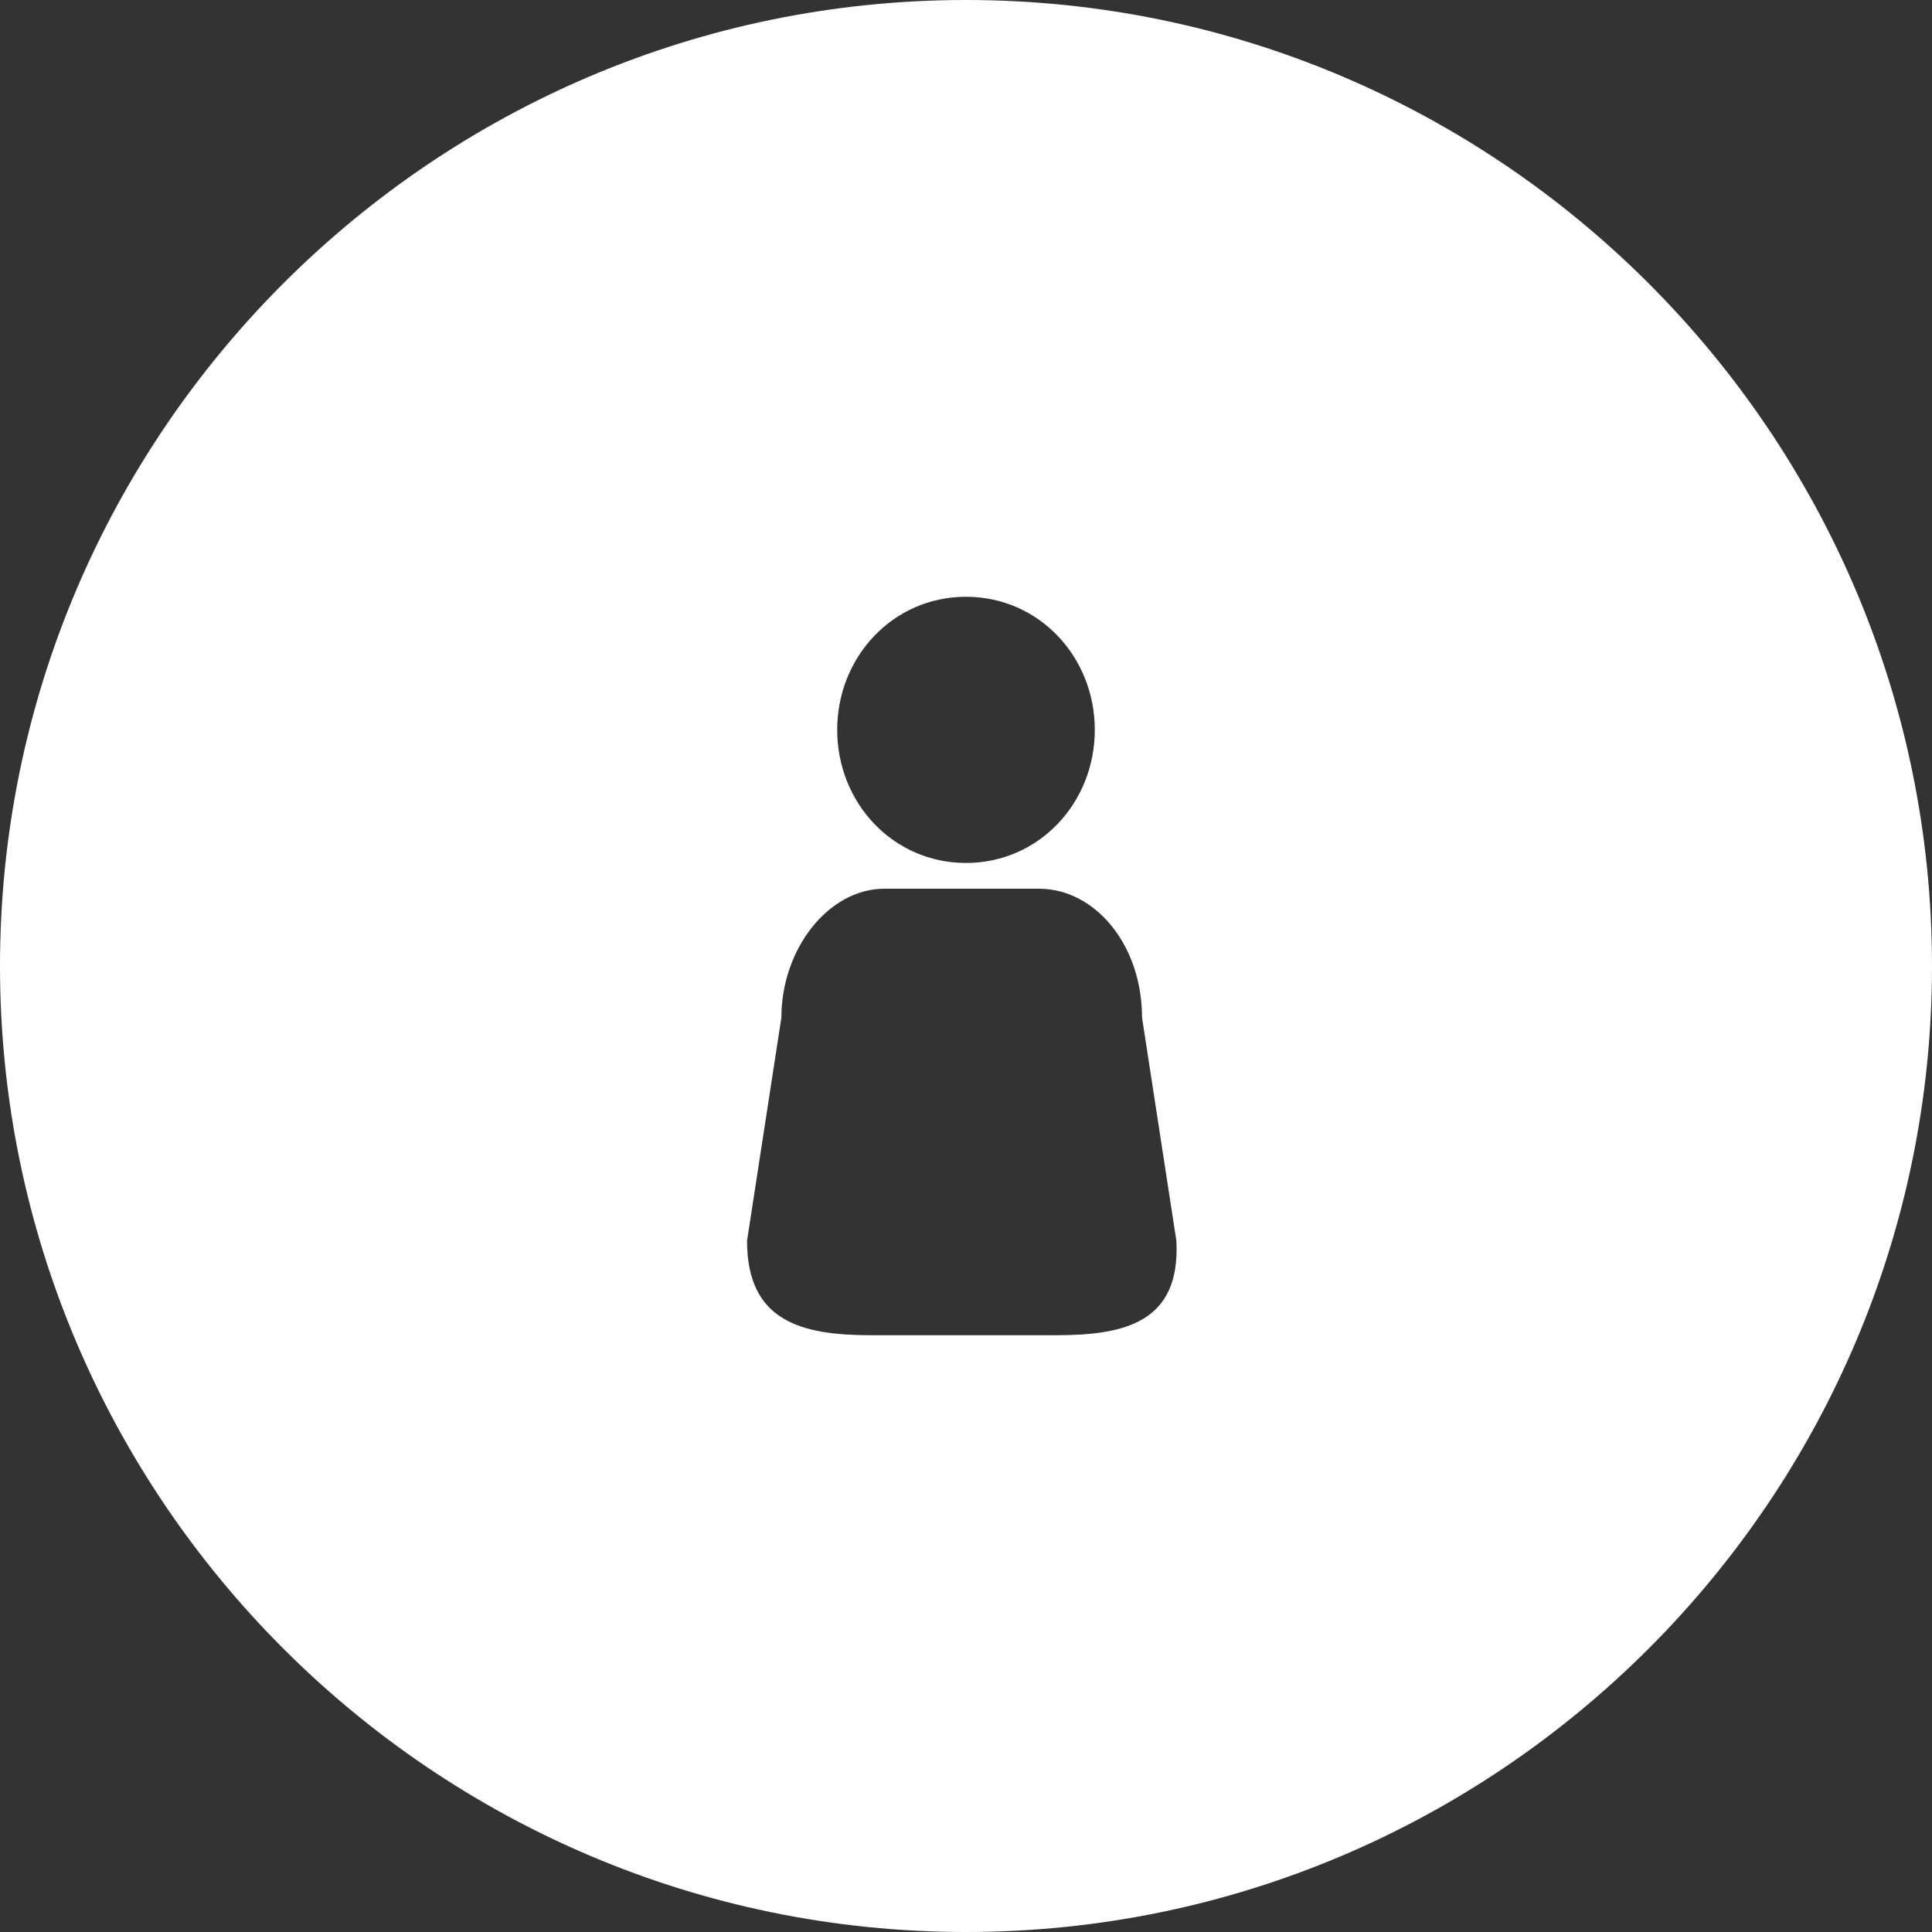 <?xml version="1.0" encoding="utf-8"?>
<!-- Generator: Adobe Illustrator 25.0.0, SVG Export Plug-In . SVG Version: 6.00 Build 0)  -->
<svg version="1.1"
	 id="Layer_1" xmlns:cc="http://creativecommons.org/ns#" xmlns:dc="http://purl.org/dc/elements/1.1/" xmlns:inkscape="http://www.inkscape.org/namespaces/inkscape" xmlns:rdf="http://www.w3.org/1999/02/22-rdf-syntax-ns#" xmlns:sodipodi="http://sodipodi.sourceforge.net/DTD/sodipodi-0.dtd" xmlns:svg="http://www.w3.org/2000/svg"
	 xmlns="http://www.w3.org/2000/svg" xmlns:xlink="http://www.w3.org/1999/xlink" x="0px" y="0px" viewBox="0 0 45 45"
	 style="enable-background:new 0 0 45 45;" xml:space="preserve">
<rect x="0" y="0" width="45" height="45" fill="#333333" stroke="none"/>
<style type="text/css">
	.st0{fill:#FFFFFF;}
</style>
<sodipodi:namedview  bordercolor="#666666" borderopacity="1" fit-margin-bottom="0" fit-margin-left="0" fit-margin-right="0" fit-margin-top="0" gridtolerance="10" guidetolerance="10" id="namedview5" inkscape:current-layer="Layer_1" inkscape:cx="25.215024" inkscape:cy="22.522993" inkscape:pageopacity="0" inkscape:pageshadow="2" inkscape:window-height="1080" inkscape:window-maximized="0" inkscape:window-width="1022" inkscape:window-x="1017" inkscape:window-y="245" inkscape:zoom="0.24190499" objecttolerance="10" pagecolor="#ffffff" showgrid="false">
	</sodipodi:namedview>
<path id="path3" inkscape:connector-curvature="0" class="st0" d="M22.5,0C10.1,0,0,10.1,0,22.5C0,34.9,10.1,45,22.5,45
	S45,34.9,45,22.5C45,10.1,34.9,0,22.5,0z M22.5,13.9c1.7,0,3,1.4,3,3.1c0,1.7-1.3,3.1-3,3.1c-1.7,0-3-1.4-3-3.1
	C19.5,15.3,20.8,13.9,22.5,13.9z M24.6,31.1h-4.3c-1.6,0-2.9-0.3-2.9-2.2l0.8-5.2c0-1.6,1.1-3,2.4-3h3.6c1.3,0,2.4,1.3,2.4,3
	l0.8,5.2C27.5,30.8,26.2,31.1,24.6,31.1z"/>
</svg>
